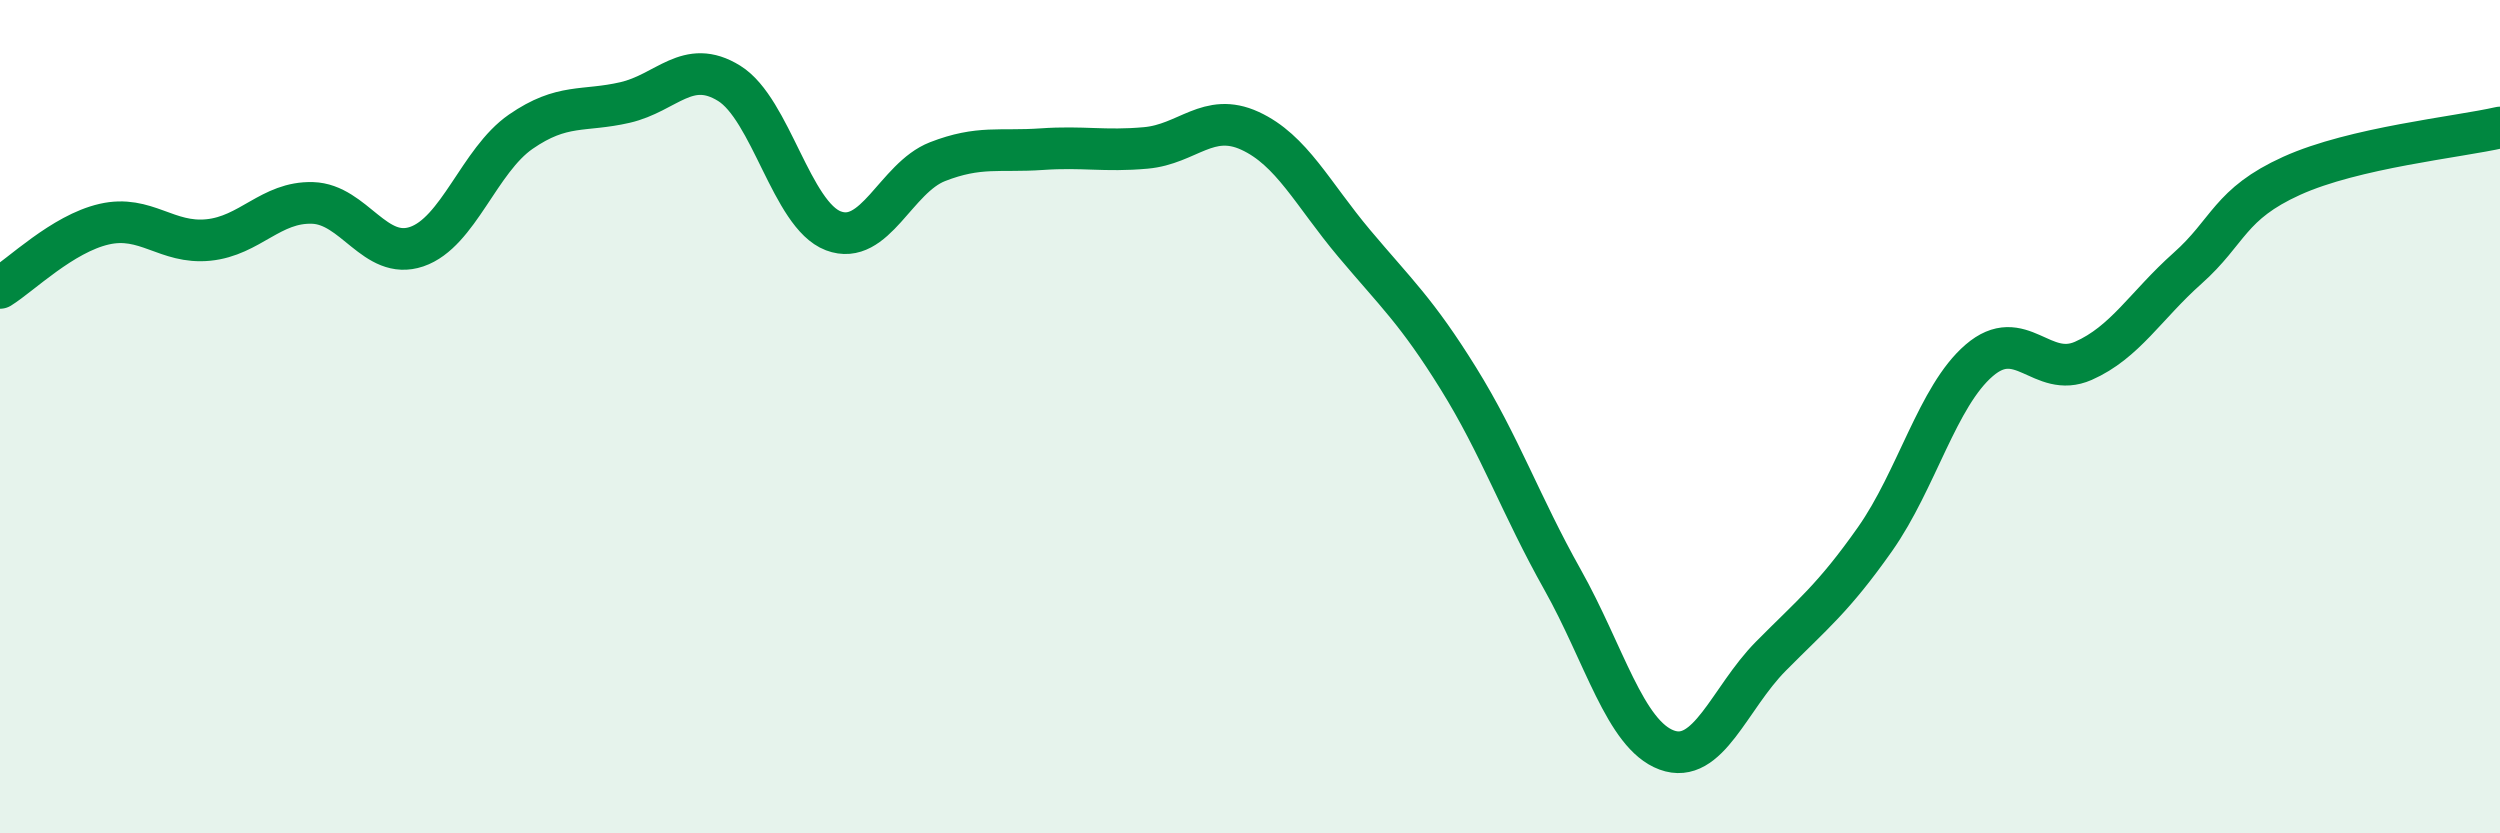 
    <svg width="60" height="20" viewBox="0 0 60 20" xmlns="http://www.w3.org/2000/svg">
      <path
        d="M 0,6.91 C 0.5,6.6 1.5,5.61 2.5,5.38 C 3.5,5.15 4,5.86 5,5.76 C 6,5.66 6.5,4.84 7.5,4.87 C 8.5,4.9 9,6.26 10,5.92 C 11,5.58 11.5,3.85 12.5,3.16 C 13.5,2.47 14,2.69 15,2.46 C 16,2.23 16.5,1.38 17.5,2 C 18.5,2.62 19,5.16 20,5.54 C 21,5.92 21.5,4.27 22.5,3.88 C 23.5,3.49 24,3.65 25,3.58 C 26,3.51 26.5,3.64 27.5,3.55 C 28.5,3.46 29,2.68 30,3.14 C 31,3.6 31.5,4.65 32.5,5.84 C 33.5,7.03 34,7.47 35,9.08 C 36,10.69 36.5,12.13 37.5,13.91 C 38.5,15.69 39,17.63 40,18 C 41,18.37 41.5,16.76 42.5,15.75 C 43.5,14.74 44,14.36 45,12.94 C 46,11.52 46.5,9.51 47.5,8.65 C 48.5,7.79 49,9.1 50,8.66 C 51,8.22 51.5,7.33 52.5,6.44 C 53.5,5.55 53.5,4.9 55,4.22 C 56.5,3.54 59,3.29 60,3.06L60 20L0 20Z"
        fill="#008740"
        opacity="0.1"
        stroke-linecap="round"
        stroke-linejoin="round"
      />
      <path
        d="M 0,6.91 C 0.5,6.6 1.5,5.61 2.5,5.38 C 3.5,5.15 4,5.86 5,5.76 C 6,5.66 6.5,4.84 7.5,4.87 C 8.5,4.9 9,6.26 10,5.92 C 11,5.58 11.5,3.85 12.5,3.16 C 13.5,2.47 14,2.69 15,2.46 C 16,2.23 16.5,1.38 17.5,2 C 18.5,2.62 19,5.16 20,5.54 C 21,5.92 21.5,4.27 22.5,3.88 C 23.5,3.49 24,3.65 25,3.58 C 26,3.51 26.5,3.64 27.5,3.55 C 28.5,3.46 29,2.68 30,3.14 C 31,3.6 31.5,4.65 32.5,5.84 C 33.5,7.03 34,7.47 35,9.08 C 36,10.69 36.5,12.13 37.5,13.91 C 38.5,15.69 39,17.63 40,18 C 41,18.37 41.5,16.76 42.5,15.75 C 43.5,14.74 44,14.36 45,12.94 C 46,11.52 46.5,9.51 47.5,8.65 C 48.5,7.79 49,9.1 50,8.66 C 51,8.22 51.5,7.33 52.5,6.44 C 53.5,5.55 53.5,4.9 55,4.22 C 56.5,3.54 59,3.29 60,3.06"
        stroke="#008740"
        stroke-width="1"
        fill="none"
        stroke-linecap="round"
        stroke-linejoin="round"
      />
    </svg>
  